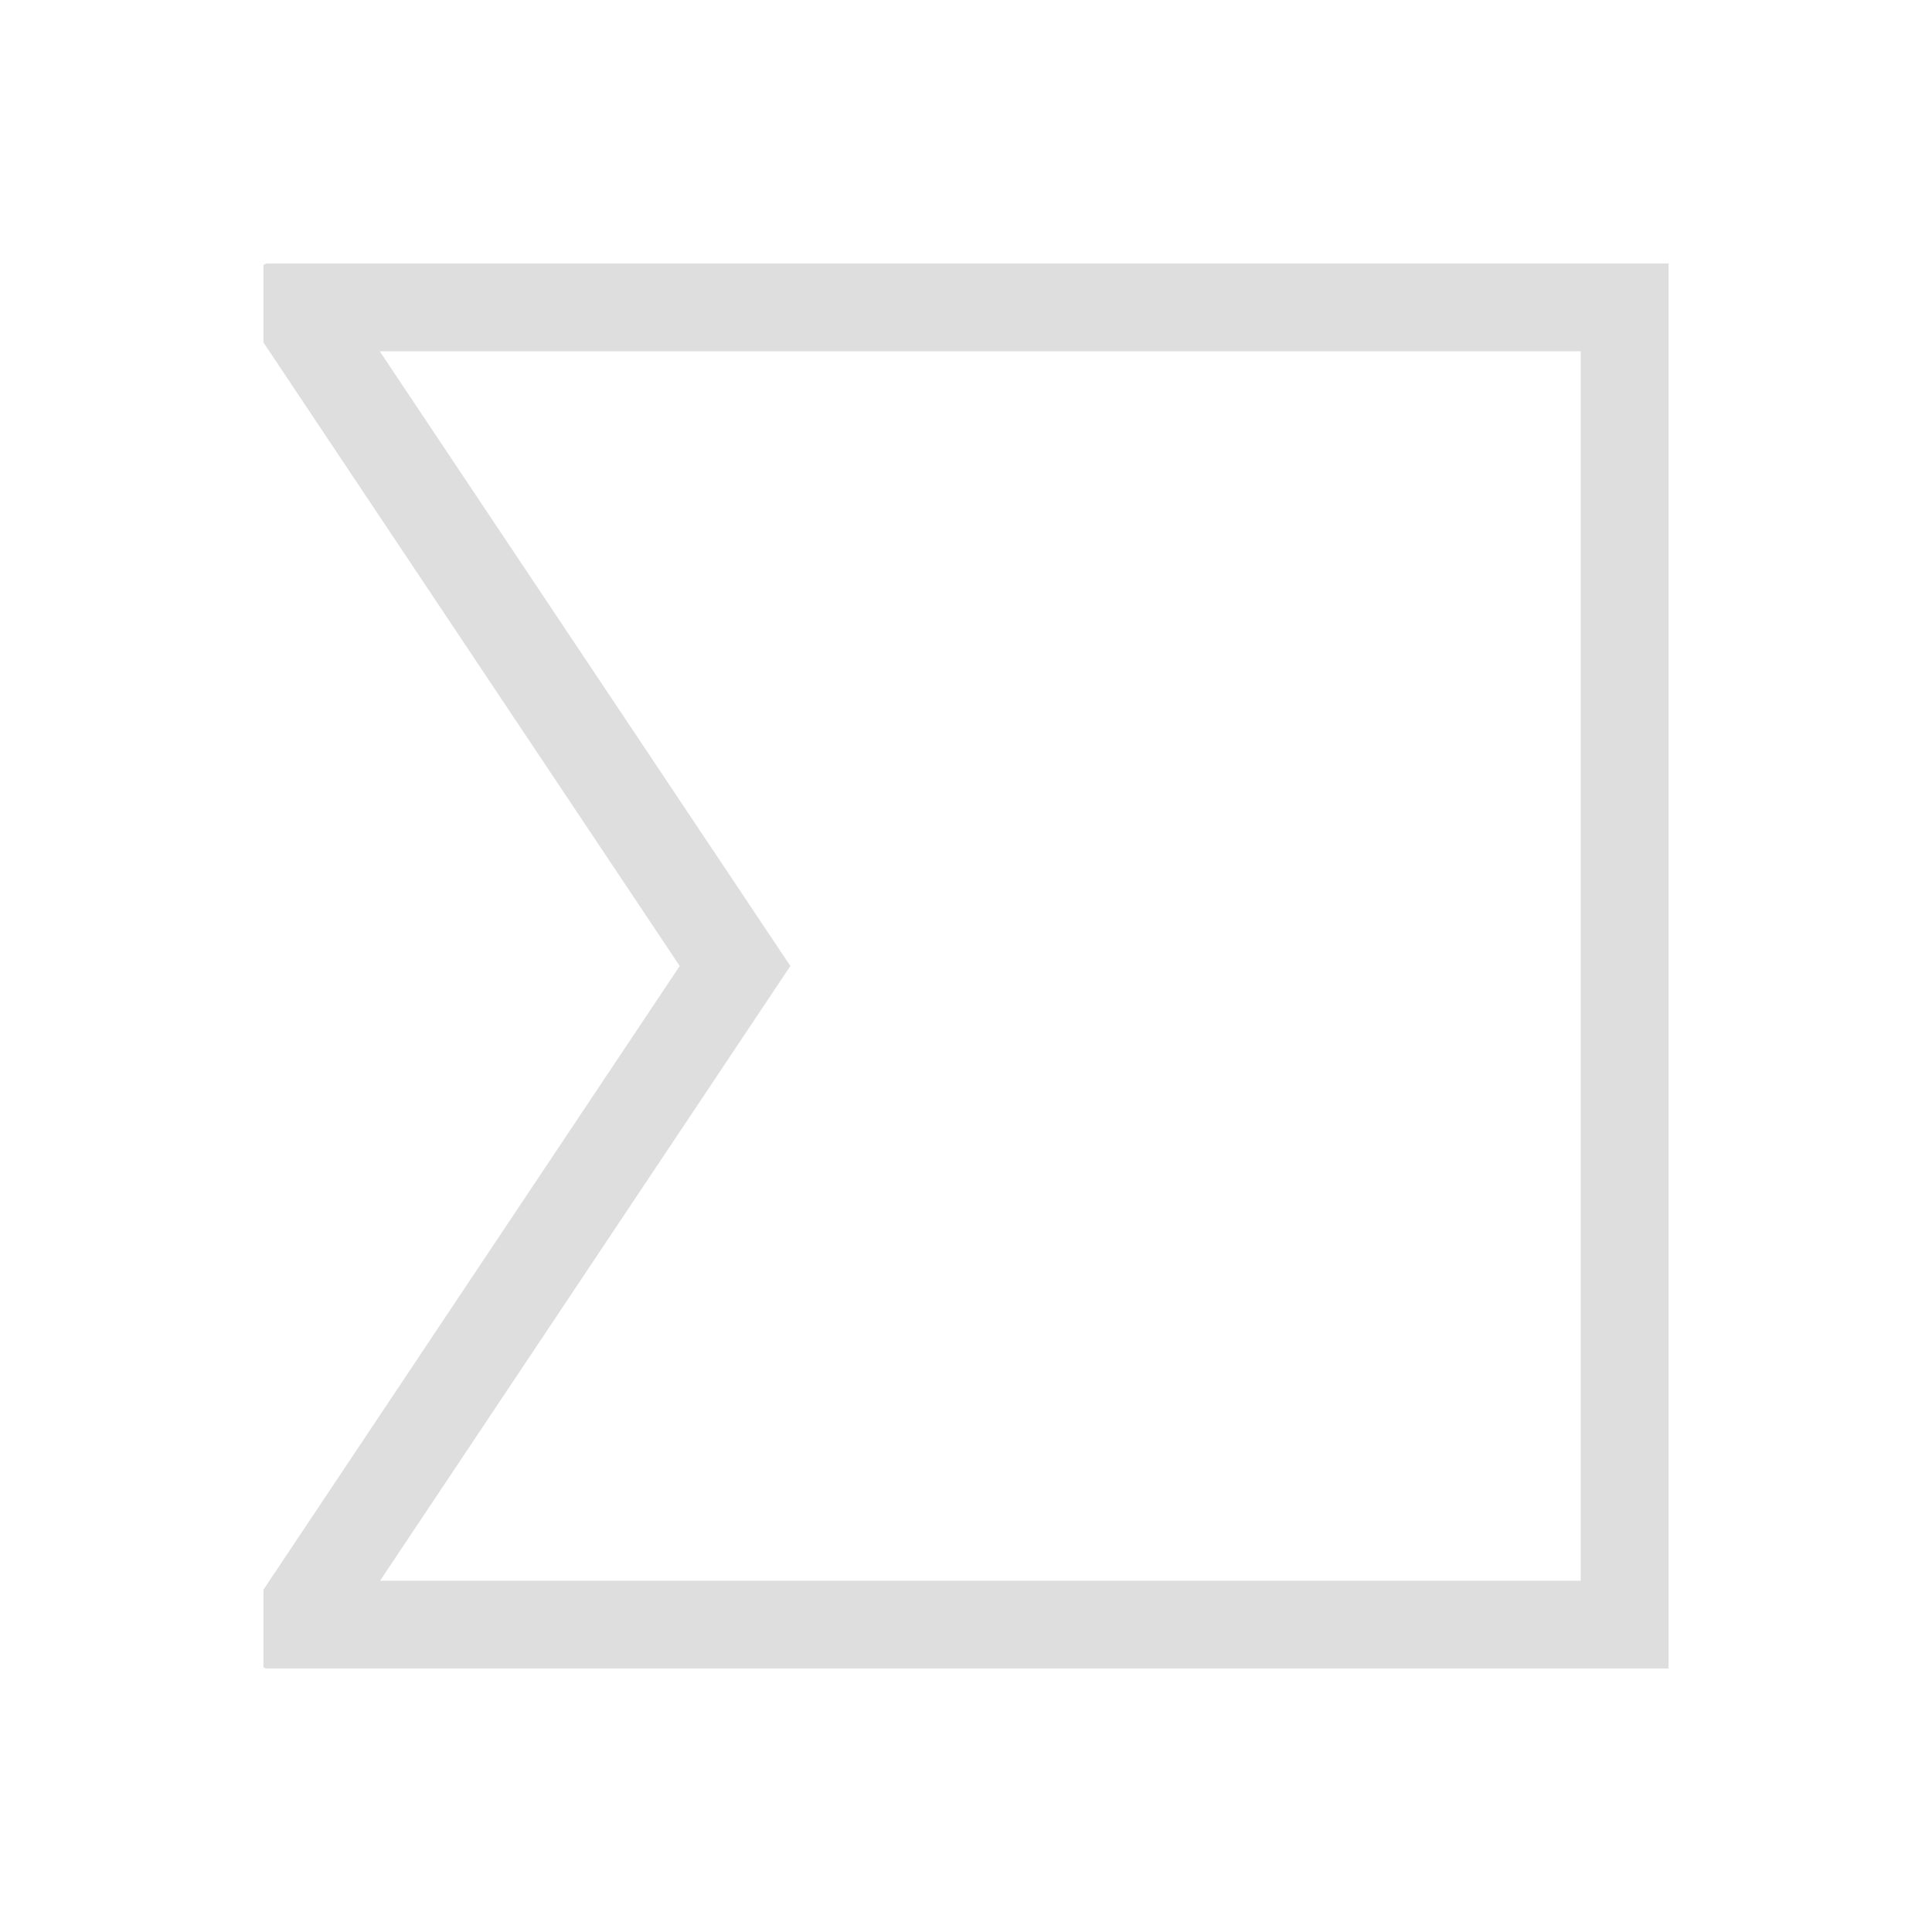 <svg xmlns="http://www.w3.org/2000/svg" viewBox="0 0 22 22">
  <defs id="defs3051">
    <style type="text/css" id="current-color-scheme">
      .ColorScheme-Text {
        color:#dedede;
      }
      </style>
  </defs>
 <path 
     style="fill:currentColor;fill-opacity:1;stroke:none" 
     d="M 3.031 3 L 3 3.018 L 3 3.9 L 7.74 11 L 3 18.102 L 3 18.984 L 3.027 19 L 3.301 19 L 3.66 19 L 8 19 L 8.301 19 L 18 19 L 19 19 L 19 4 L 19 3 L 8.301 3 L 3.656 3 L 3.031 3 z M 4.324 4 L 8.301 4 L 18 4 L 18 18 L 8.301 18 L 8 18 L 4.328 18 L 9 11 L 4.324 4 z " transform="matrix(1 0 0 1 0 0)"
	 class="ColorScheme-Text"
     />
</svg>
